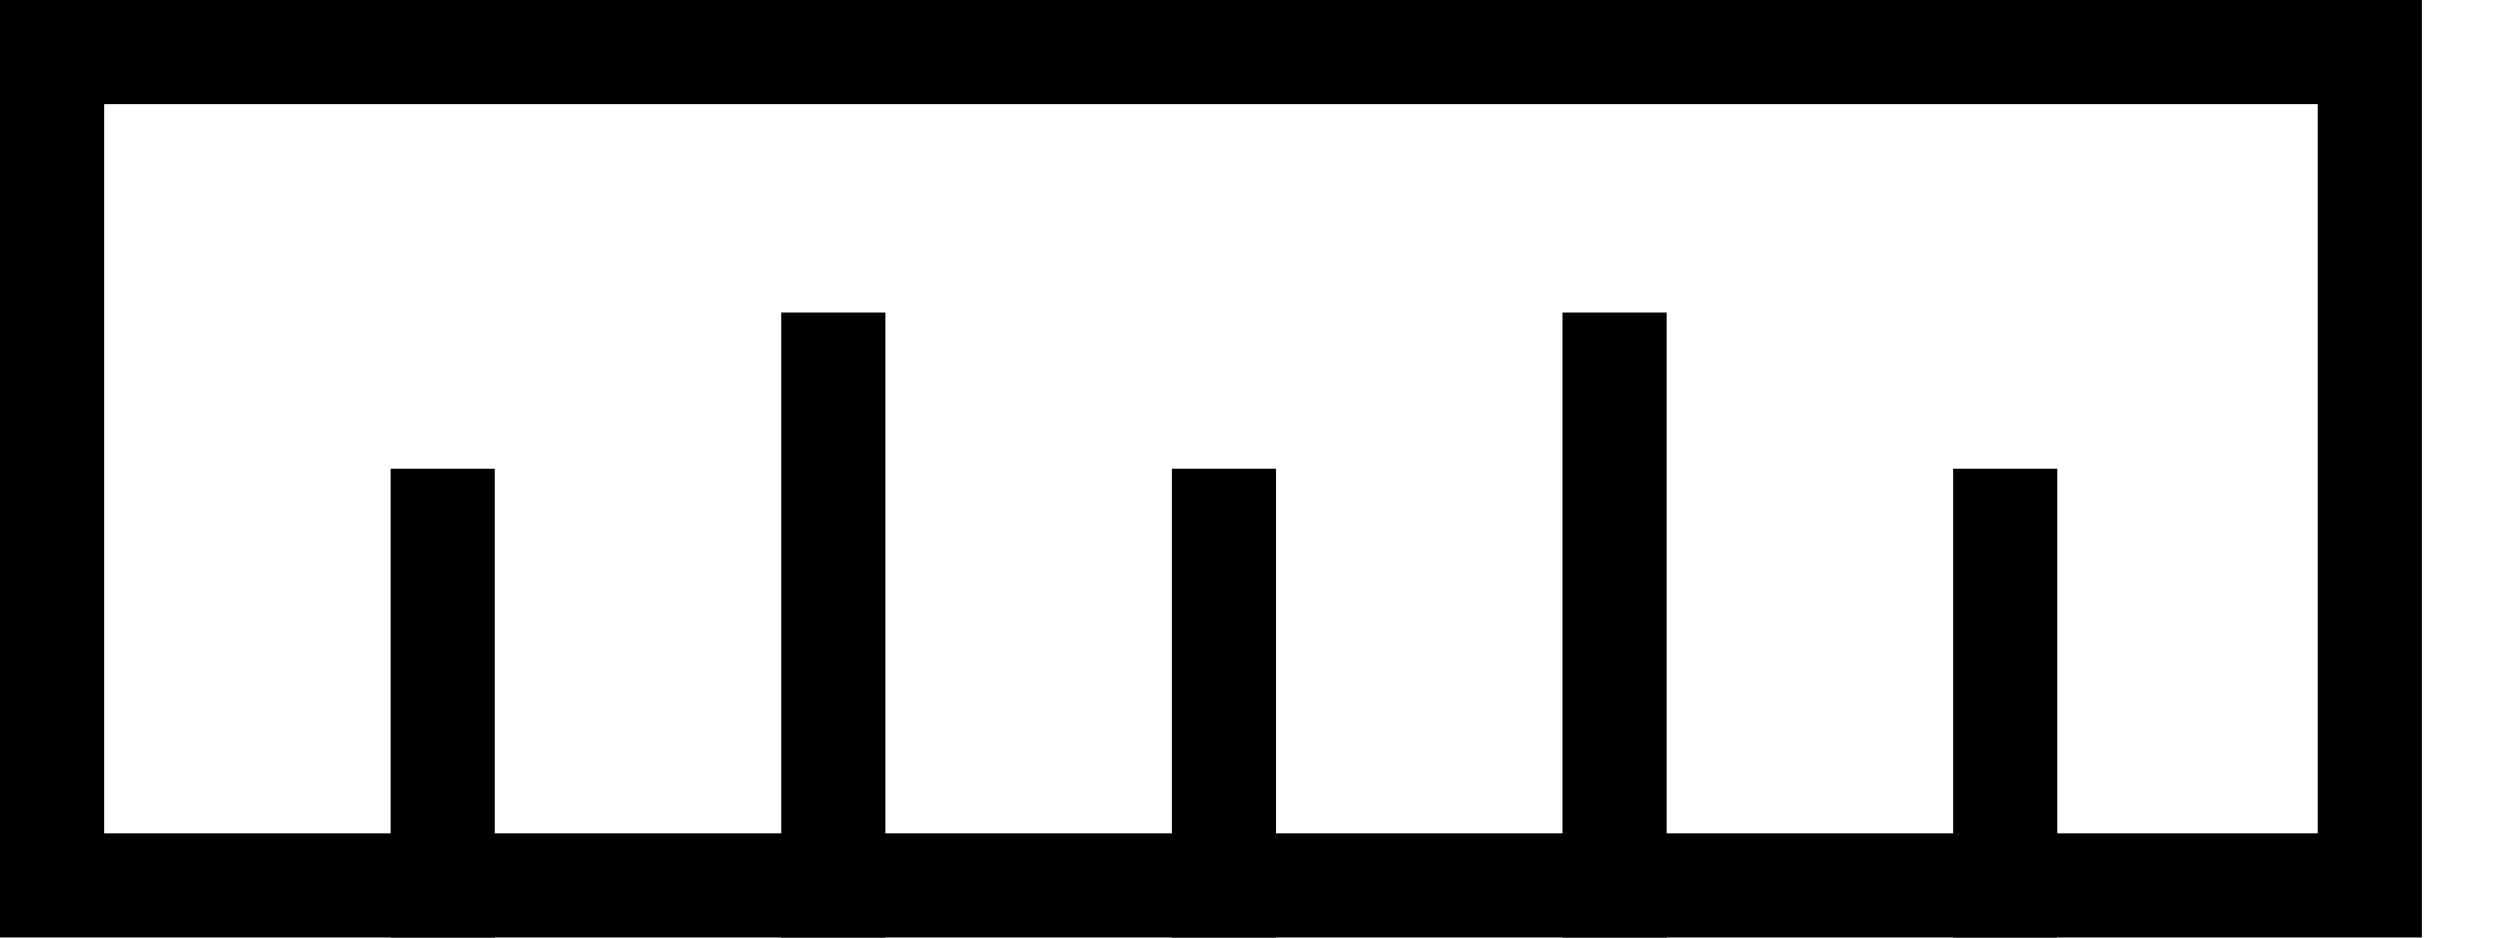 <svg xmlns="http://www.w3.org/2000/svg" fill="none" viewBox="0 0 24 9" height="9" width="24">
<rect stroke="black" height="8" width="22.25" y="0.5" x="0.5"></rect>
<line stroke="black" y2="9" x2="4.25" y1="4.5" x1="4.25"></line>
<line stroke="black" y2="9" x2="11.75" y1="4.5" x1="11.75"></line>
<line stroke="black" y2="9" x2="8" y1="3" x1="8"></line>
<line stroke="black" y2="9" x2="19.25" y1="4.5" x1="19.25"></line>
<line stroke="black" y2="9" x2="15.5" y1="3" x1="15.5"></line>
</svg>
